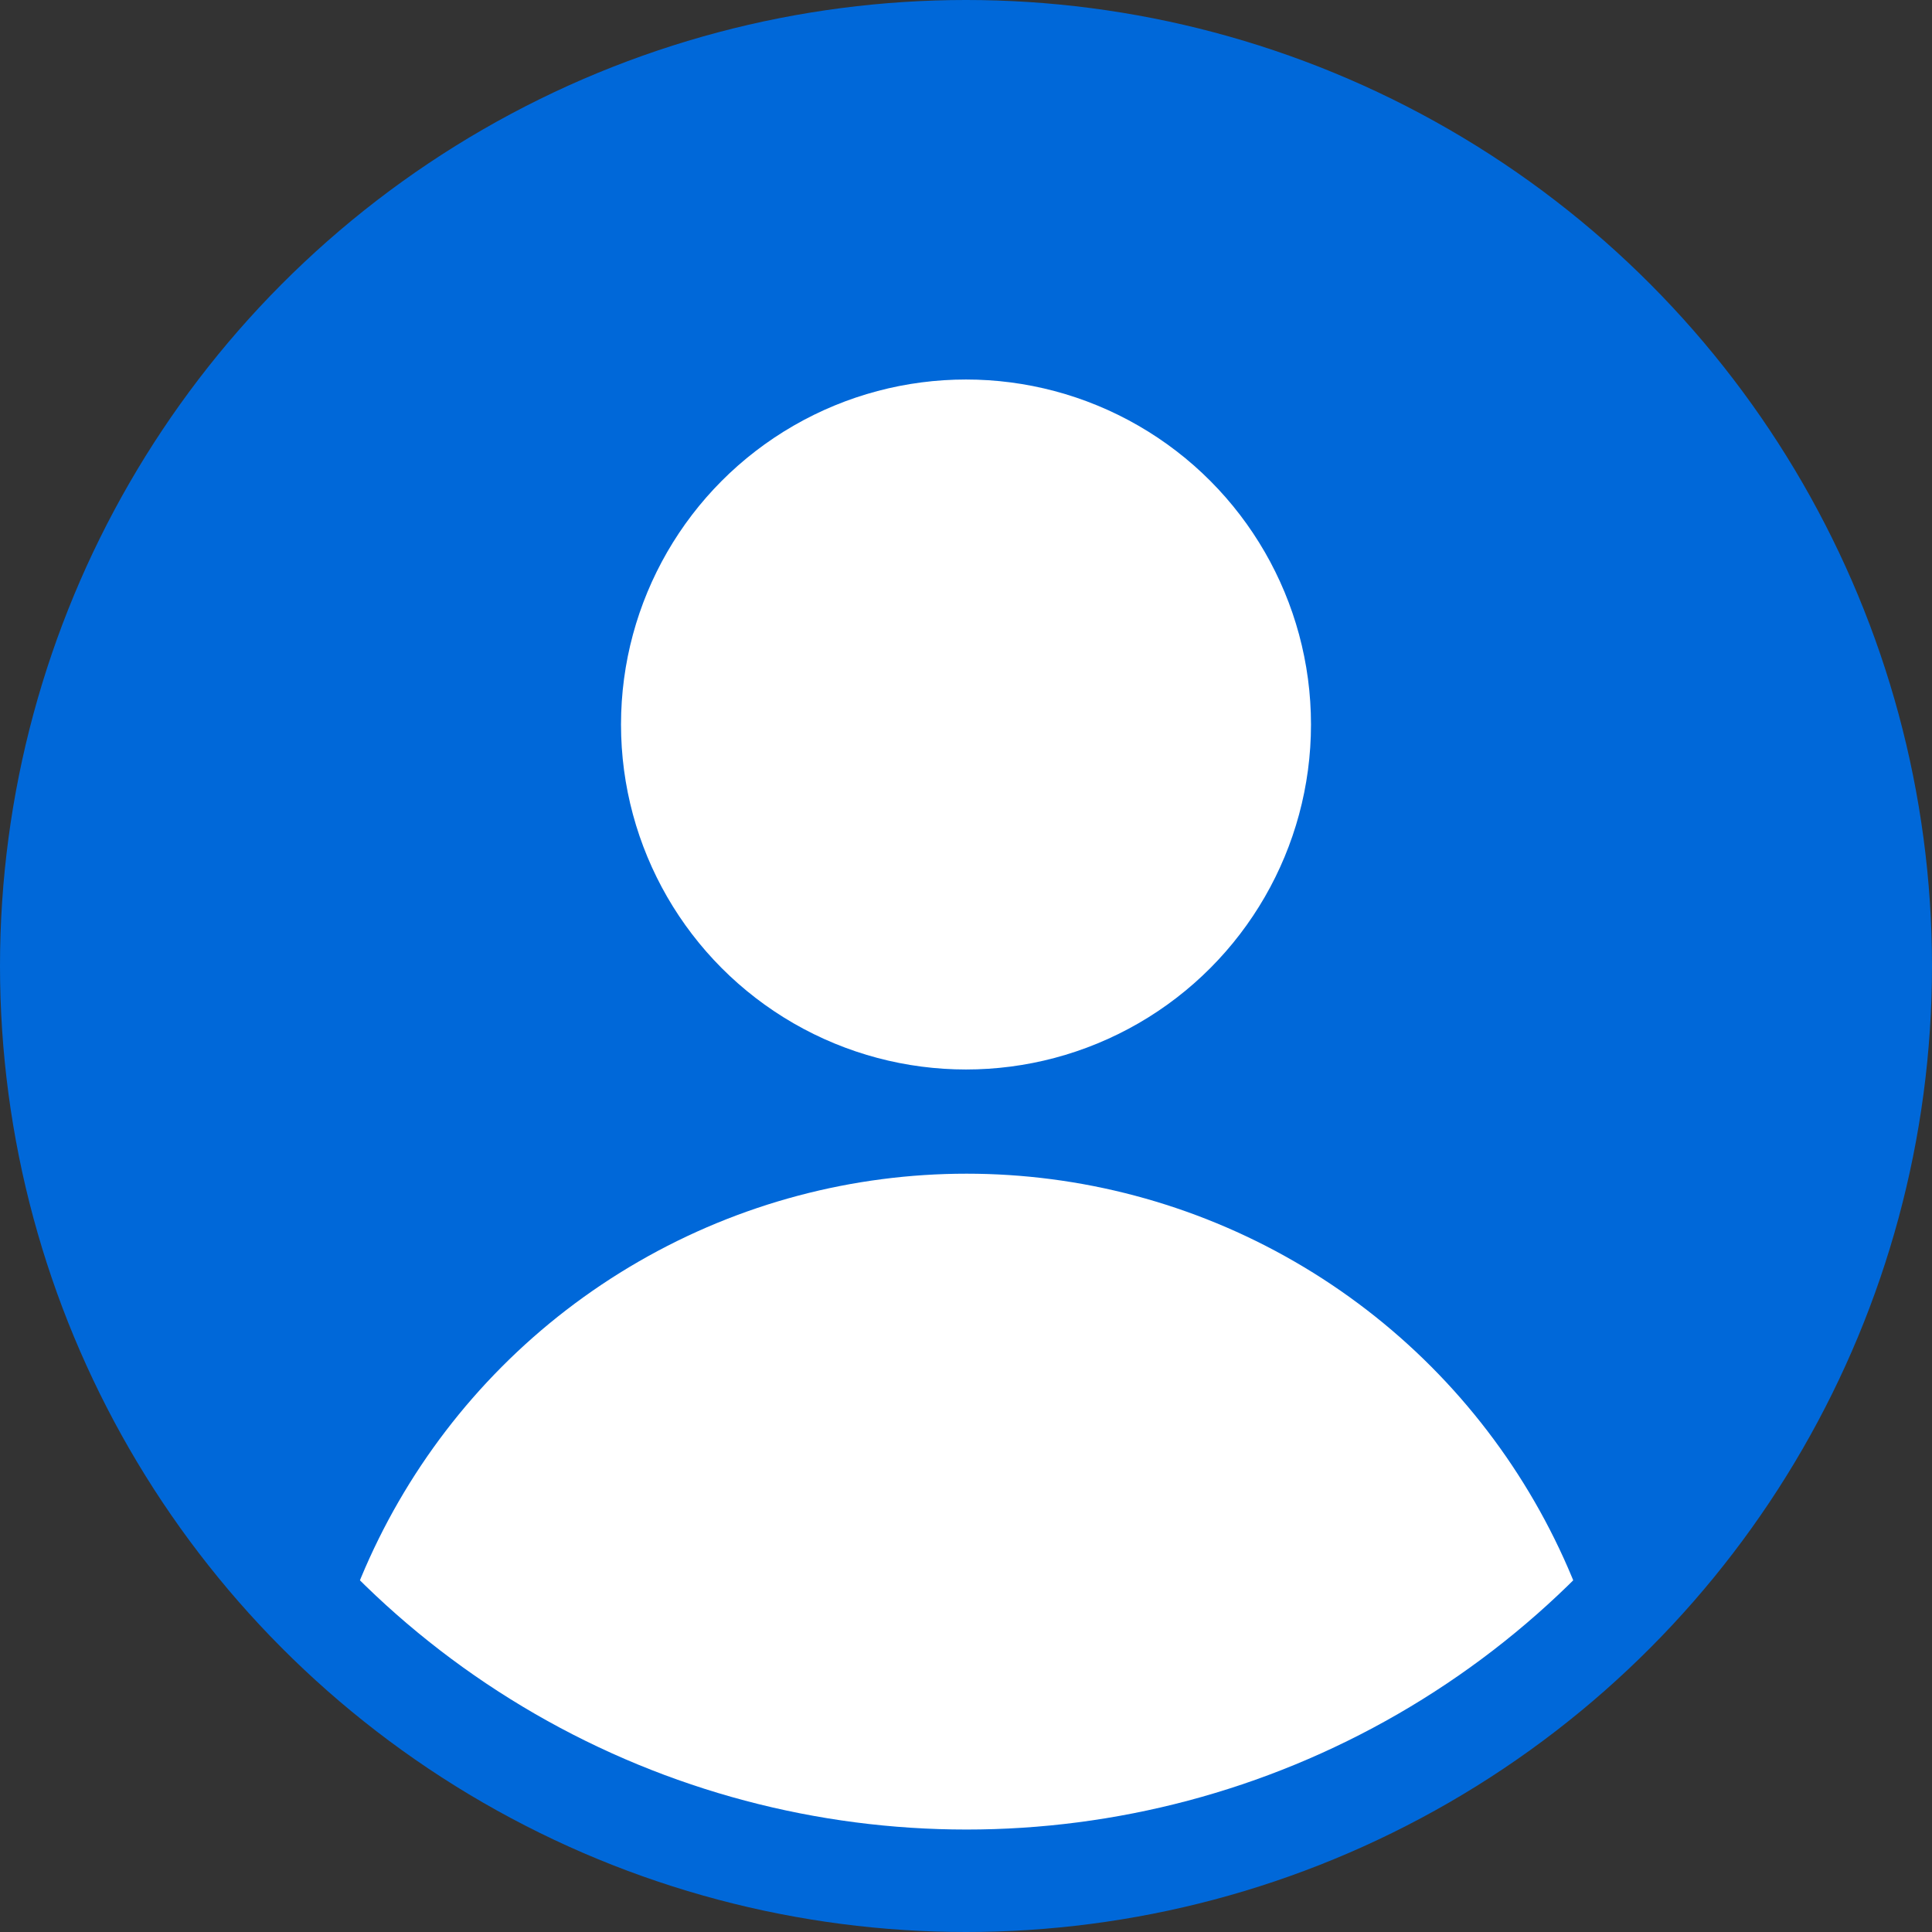 <?xml version="1.0" encoding="UTF-8" standalone="no"?>
<svg
   xmlns:dc="http://purl.org/dc/elements/1.1/"
   xmlns:cc="http://creativecommons.org/ns#"
   xmlns:rdf="http://www.w3.org/1999/02/22-rdf-syntax-ns#"
   xmlns:svg="http://www.w3.org/2000/svg"
   xmlns="http://www.w3.org/2000/svg"
   xmlns:sodipodi="http://sodipodi.sourceforge.net/DTD/sodipodi-0.dtd"
   xmlns:inkscape="http://www.inkscape.org/namespaces/inkscape"
   version="1.1"
   width="30"
   height="30"
   fill="#ffffff"
   id="svg4"
   sodipodi:docname="abstract-user-flat-3_blue.svg"
   inkscape:version="1.0.1 (3bc2e813f5, 2020-09-07)">
  <rect width="100%" height="100%" fill="#333333" stroke="none"/>
  <sodipodi:namedview
     id="namedview4"
     pagecolor="#ffffff"
     bordercolor="#666666"
     borderopacity="1.0"
     inkscape:showpageshadow="2"
     inkscape:pageopacity="0.0"
     inkscape:pagecheckerboard="0"
     inkscape:deskcolor="#d1d1d1"
     showgrid="false"
     inkscape:zoom="4.6963674"
     inkscape:cx="48.988126"
     inkscape:cy="6.4545764"
     inkscape:window-width="1920"
     inkscape:window-height="1017"
     inkscape:window-x="1912"
     inkscape:window-y="-8"
     inkscape:window-maximized="1"
     inkscape:current-layer="svg4"
     inkscape:document-rotation="0"
     inkscape:snap-global="true"
     inkscape:snap-page="true"
     fit-margin-top="0"
     fit-margin-left="0"
     fit-margin-right="0"
     fit-margin-bottom="0" />
  <title
     id="title1">Abstract user icon</title>
  <defs
     id="defs1">
    <clipPath
       id="circular-border">
      <circle
         cx="30"
         cy="30"
         r="25"
         id="circle1" />
    </clipPath>
    <clipPath
       id="circular-border-7">
      <circle
         cx="30"
         cy="30"
         r="25"
         id="circle1-9" />
    </clipPath>
    <clipPath
       id="circular-border-0">
      <circle
         cx="30"
         cy="30"
         r="25"
         id="circle1-8" />
    </clipPath>
  </defs>
  <circle
     cx="15"
     cy="15"
     fill="#0068d9"
     id="circle2"
     style="stroke-width:0.536"
     r="15" />
  <circle
     cx="15"
     cy="11.25"
     id="circle3"
     style="stroke-width:0.536"
     r="5.357" />
  <circle
     cx="30"
     cy="55"
     r="19"
     clip-path="url(#circular-border)"
     id="circle4"
     transform="matrix(0.536,0,0,0.536,-1.071,-1.071)" />
</svg>

